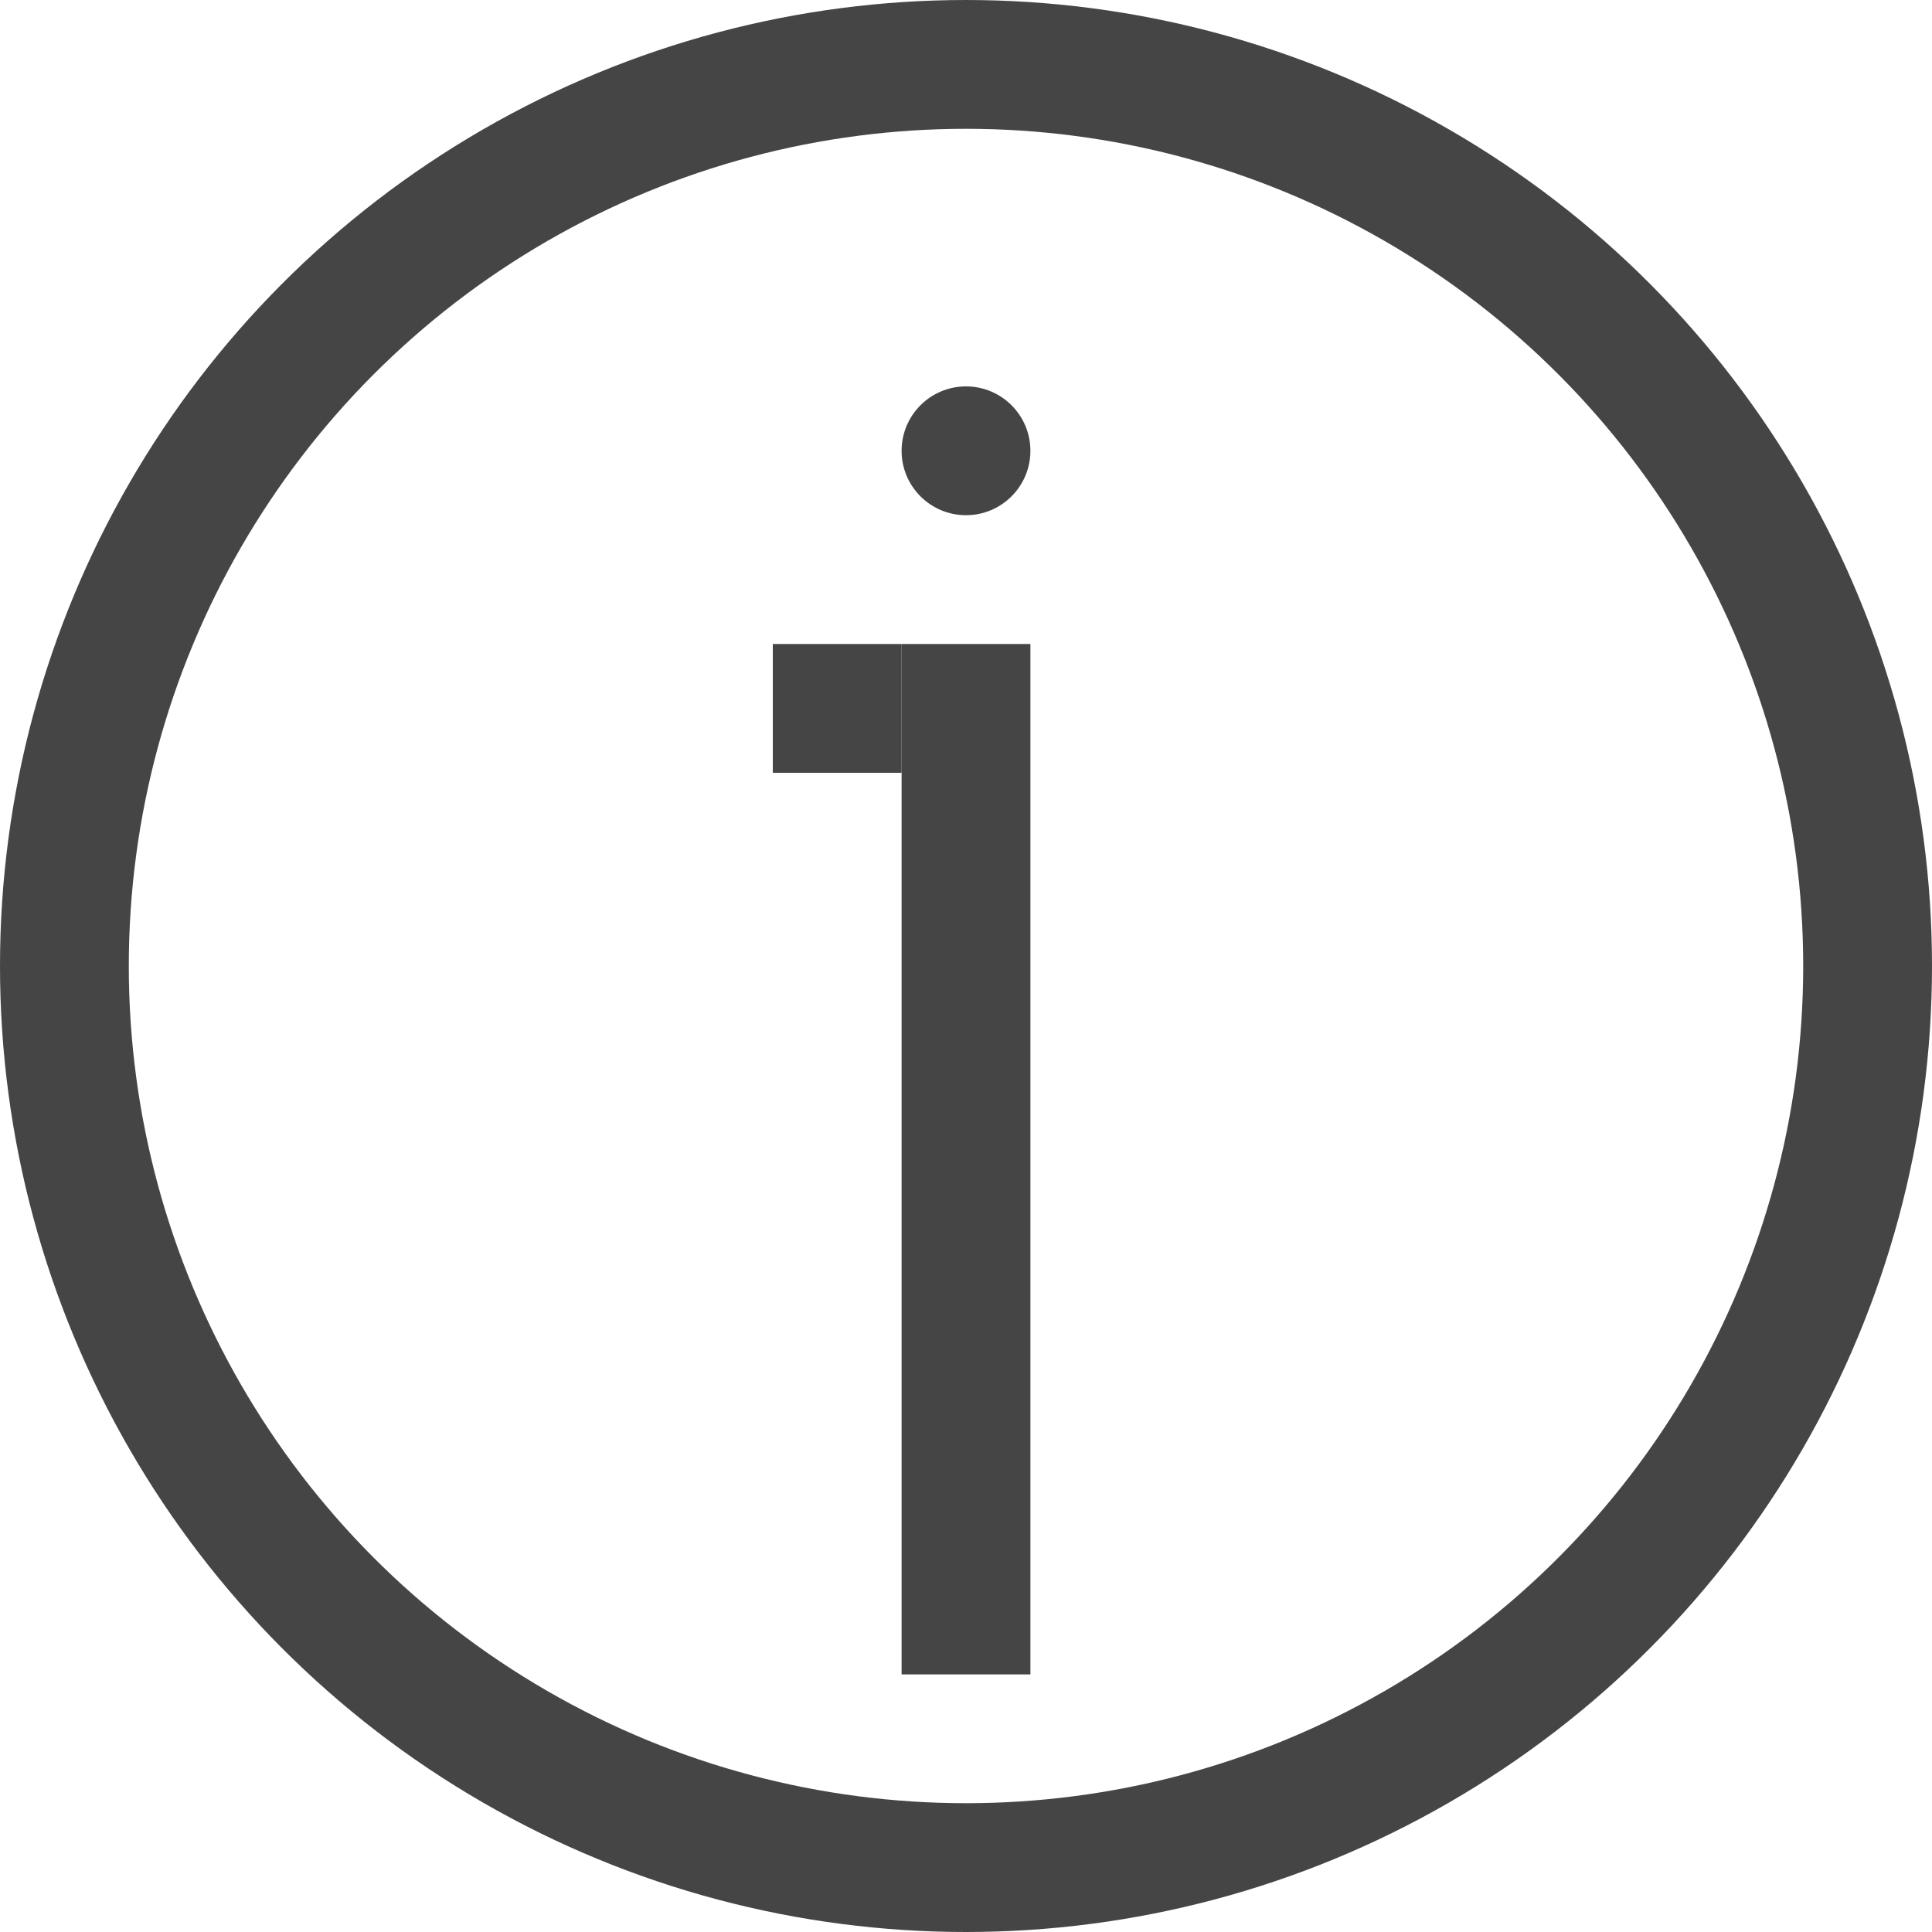 <?xml version="1.0" encoding="UTF-8"?> <svg xmlns="http://www.w3.org/2000/svg" width="15" height="15" viewBox="0 0 15 15" fill="none"><circle cx="7.5" cy="7.5" r="7" stroke="#454545"></circle><circle cx="7.5" cy="3.5" r="0.5" fill="#454545"></circle><rect x="7" y="5" width="1" height="8" fill="#454545"></rect><rect x="6" y="5" width="1" height="1" fill="#454545"></rect></svg> 